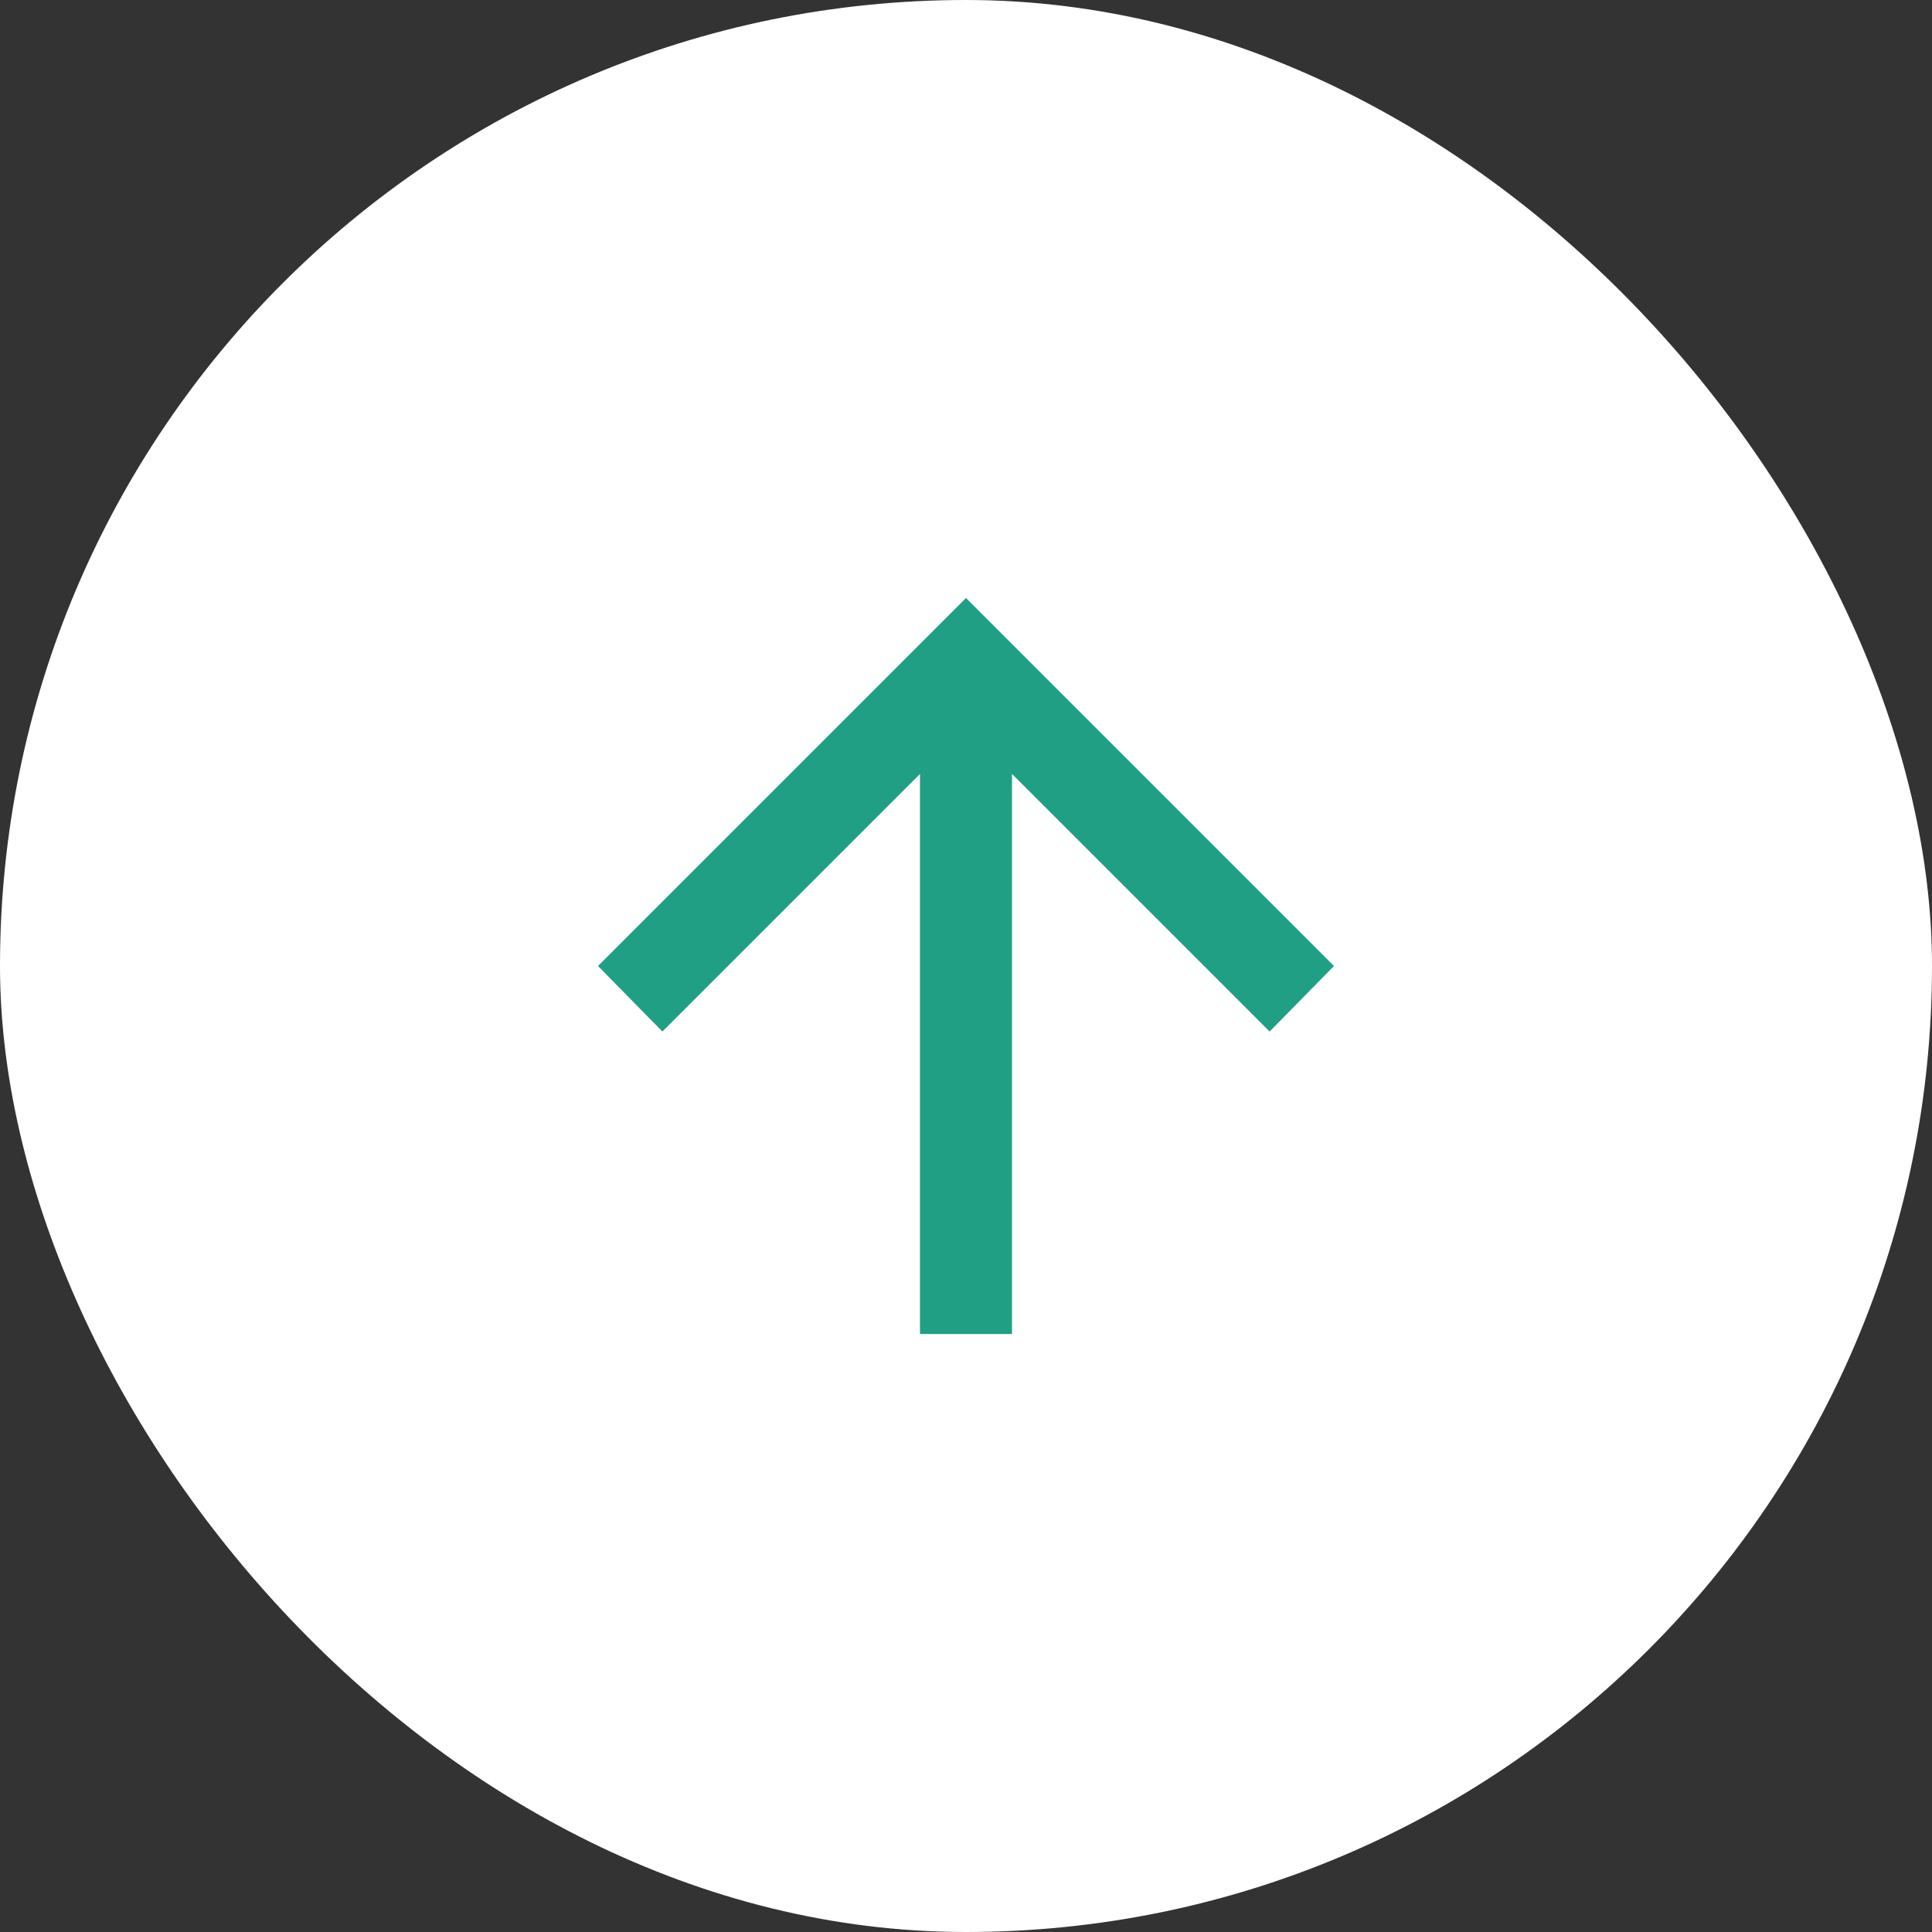 <svg width="42" height="42" viewBox="0 0 42 42" fill="none" xmlns="http://www.w3.org/2000/svg">
<rect x="0" y="0" width="42" height="42" fill="#333333" stroke="none"/>
<rect width="42" height="42" rx="21" fill="white"/>
<mask id="mask0_387_6364" style="mask-type:alpha" maskUnits="userSpaceOnUse" x="9" y="9" width="24" height="24">
<rect x="9" y="9" width="24" height="24" fill="#D9D9D9"/>
</mask>
<g mask="url(#mask0_387_6364)">
<path d="M20 29V16.825L14.4 22.425L13 21L21 13L29 21L27.6 22.425L22 16.825V29H20Z" fill="#209F84"/>
</g>
</svg>
